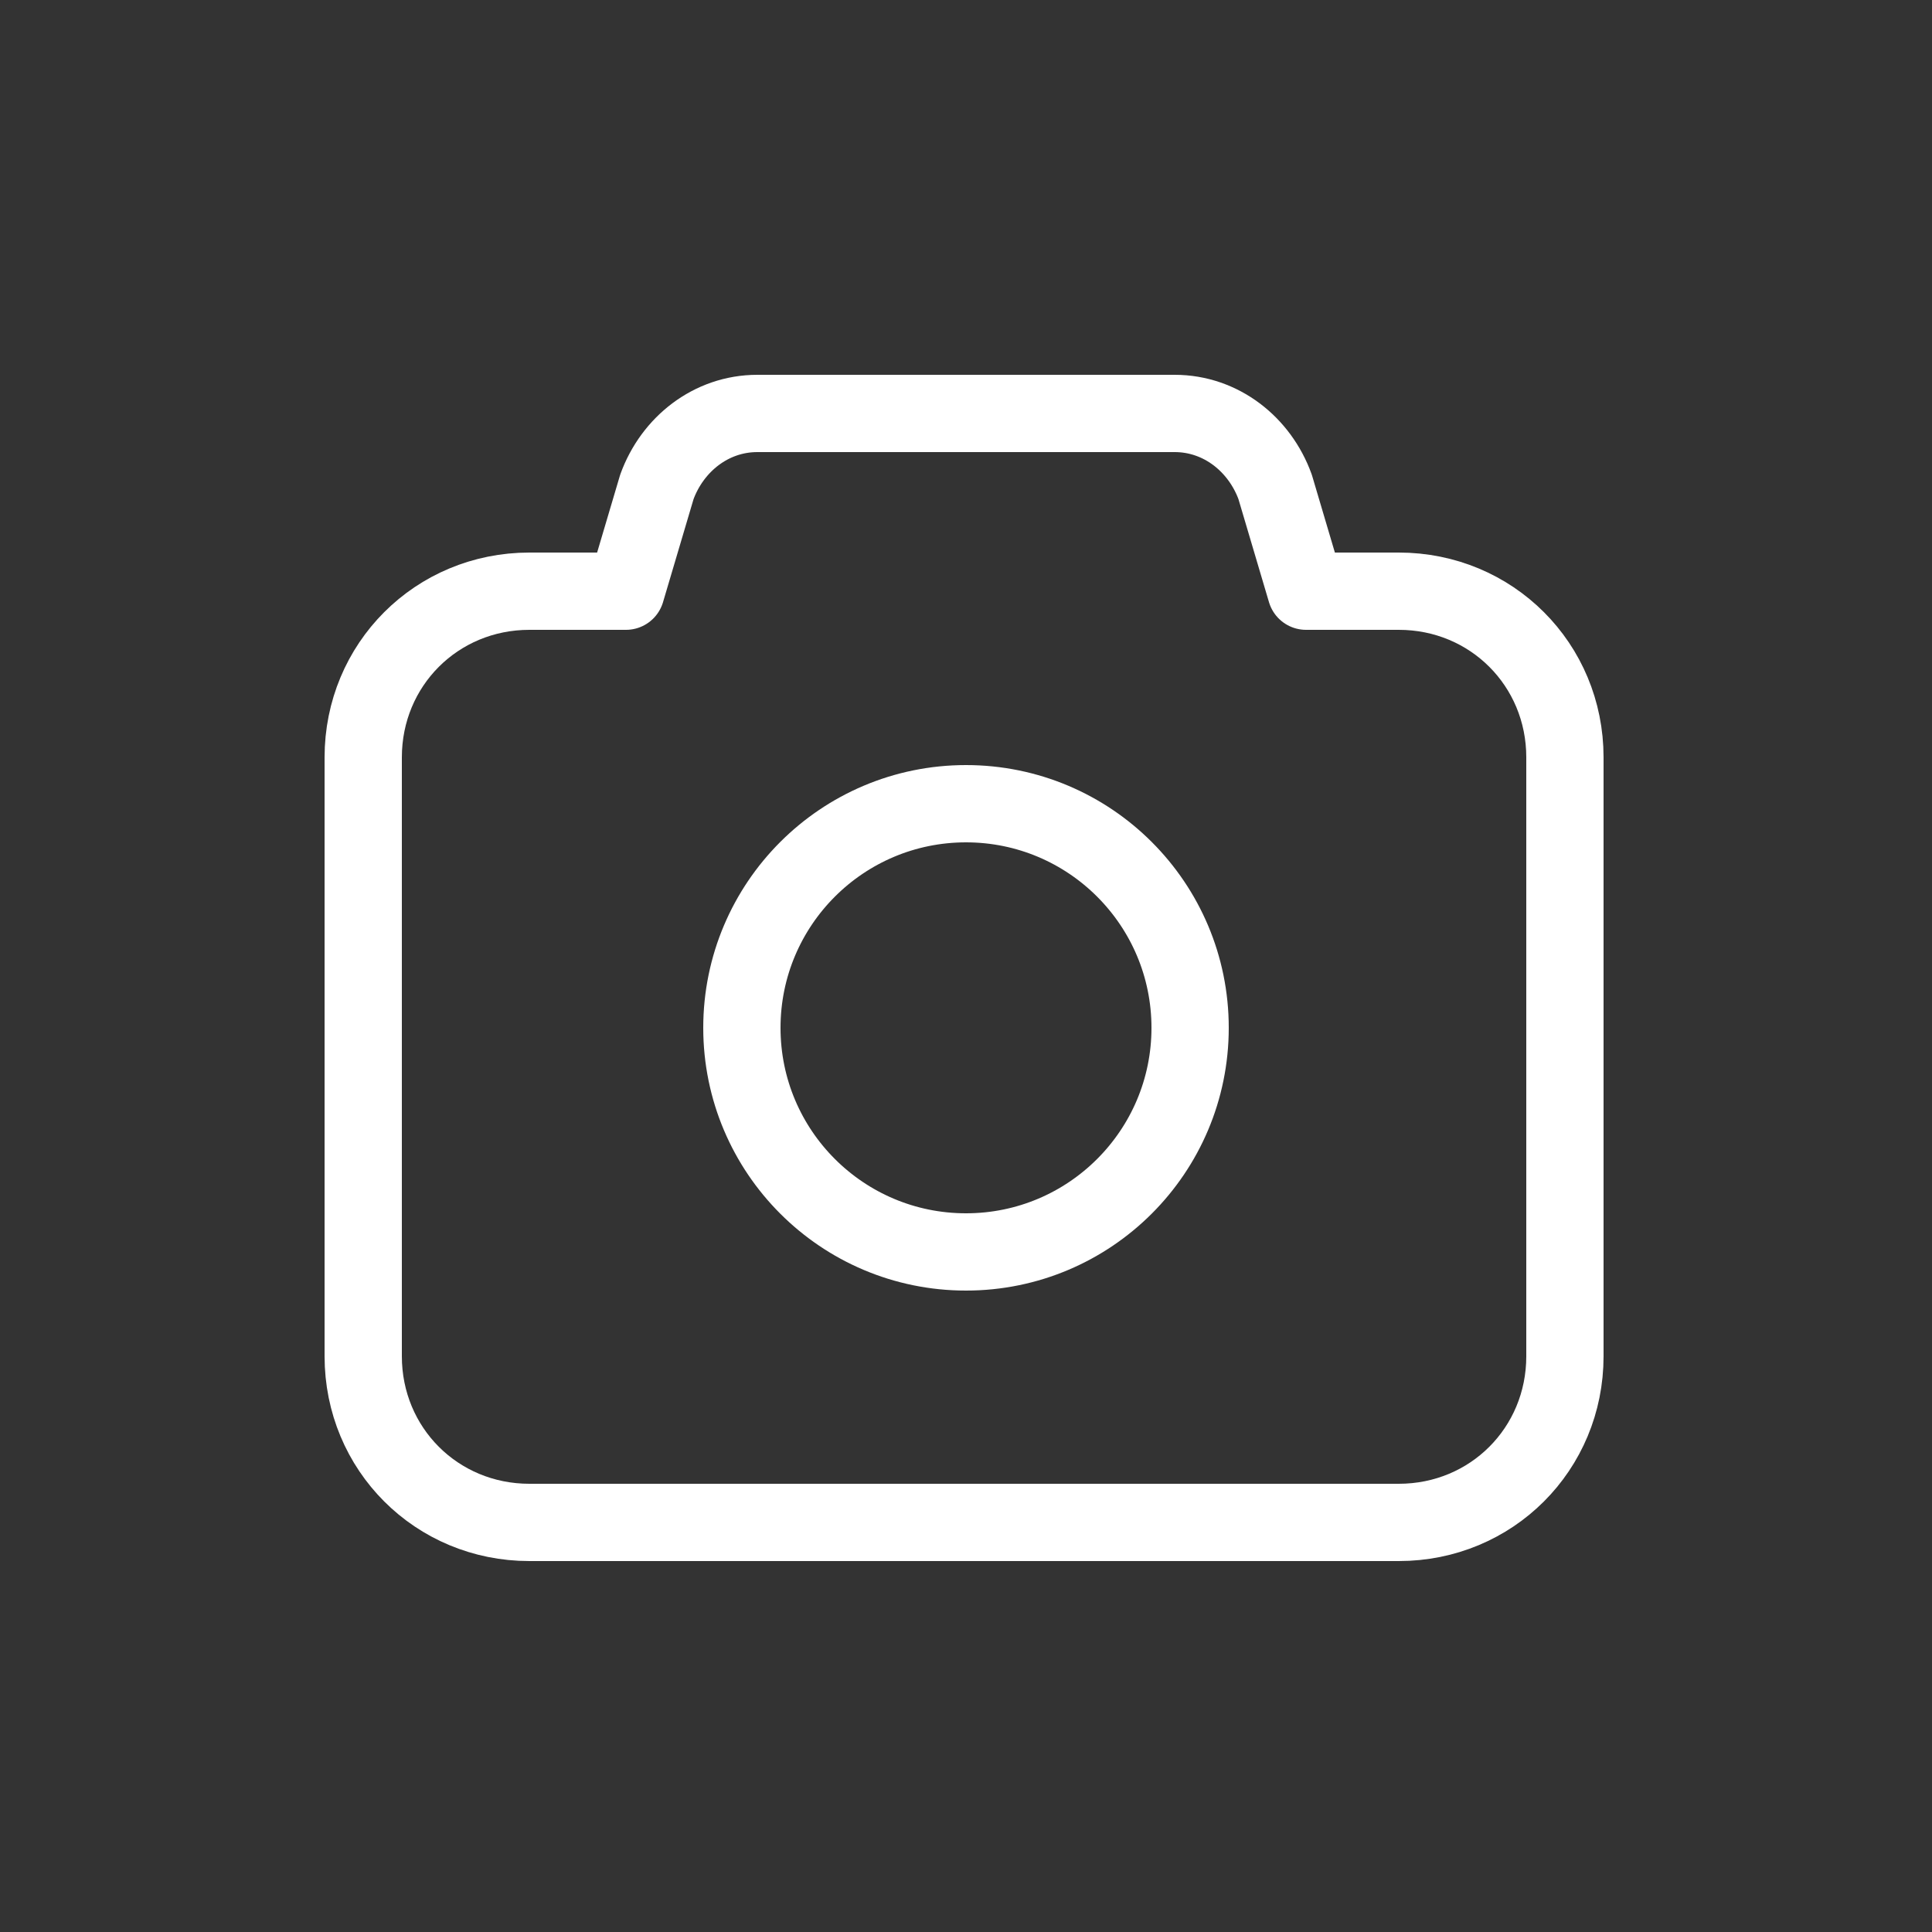 <svg xml:space="preserve" style="enable-background:new 0 0 50 50;" viewBox="0 0 50 50" y="0px" x="0px" xmlns:xlink="http://www.w3.org/1999/xlink" xmlns="http://www.w3.org/2000/svg" id="图层_1" version="1.1">
<rect x="0" y="0" width="50" height="50" fill="#333333" stroke="none"/>
<style type="text/css">
	.st0{fill:none;stroke:#FFFFFF;stroke-width:2;stroke-linecap:round;stroke-linejoin:round;}
</style>
<g>
	<path d="M16.2,15.3l0.8-2.7c0.4-1.1,1.4-1.9,2.6-1.9h10.8c1.2,0,2.2,0.8,2.6,1.9l0.8,2.7h2.4c2.4,0,4.3,1.9,4.3,4.3
		v15.5c0,2.4-1.9,4.3-4.3,4.3H13.7c-2.4,0-4.3-1.9-4.3-4.3V19.6c0-2.4,1.9-4.3,4.3-4.3H16.2z" class="st0"></path>
	<circle r="5.8" cy="26.6" cx="25" class="st0"></circle>
</g>
</svg>
